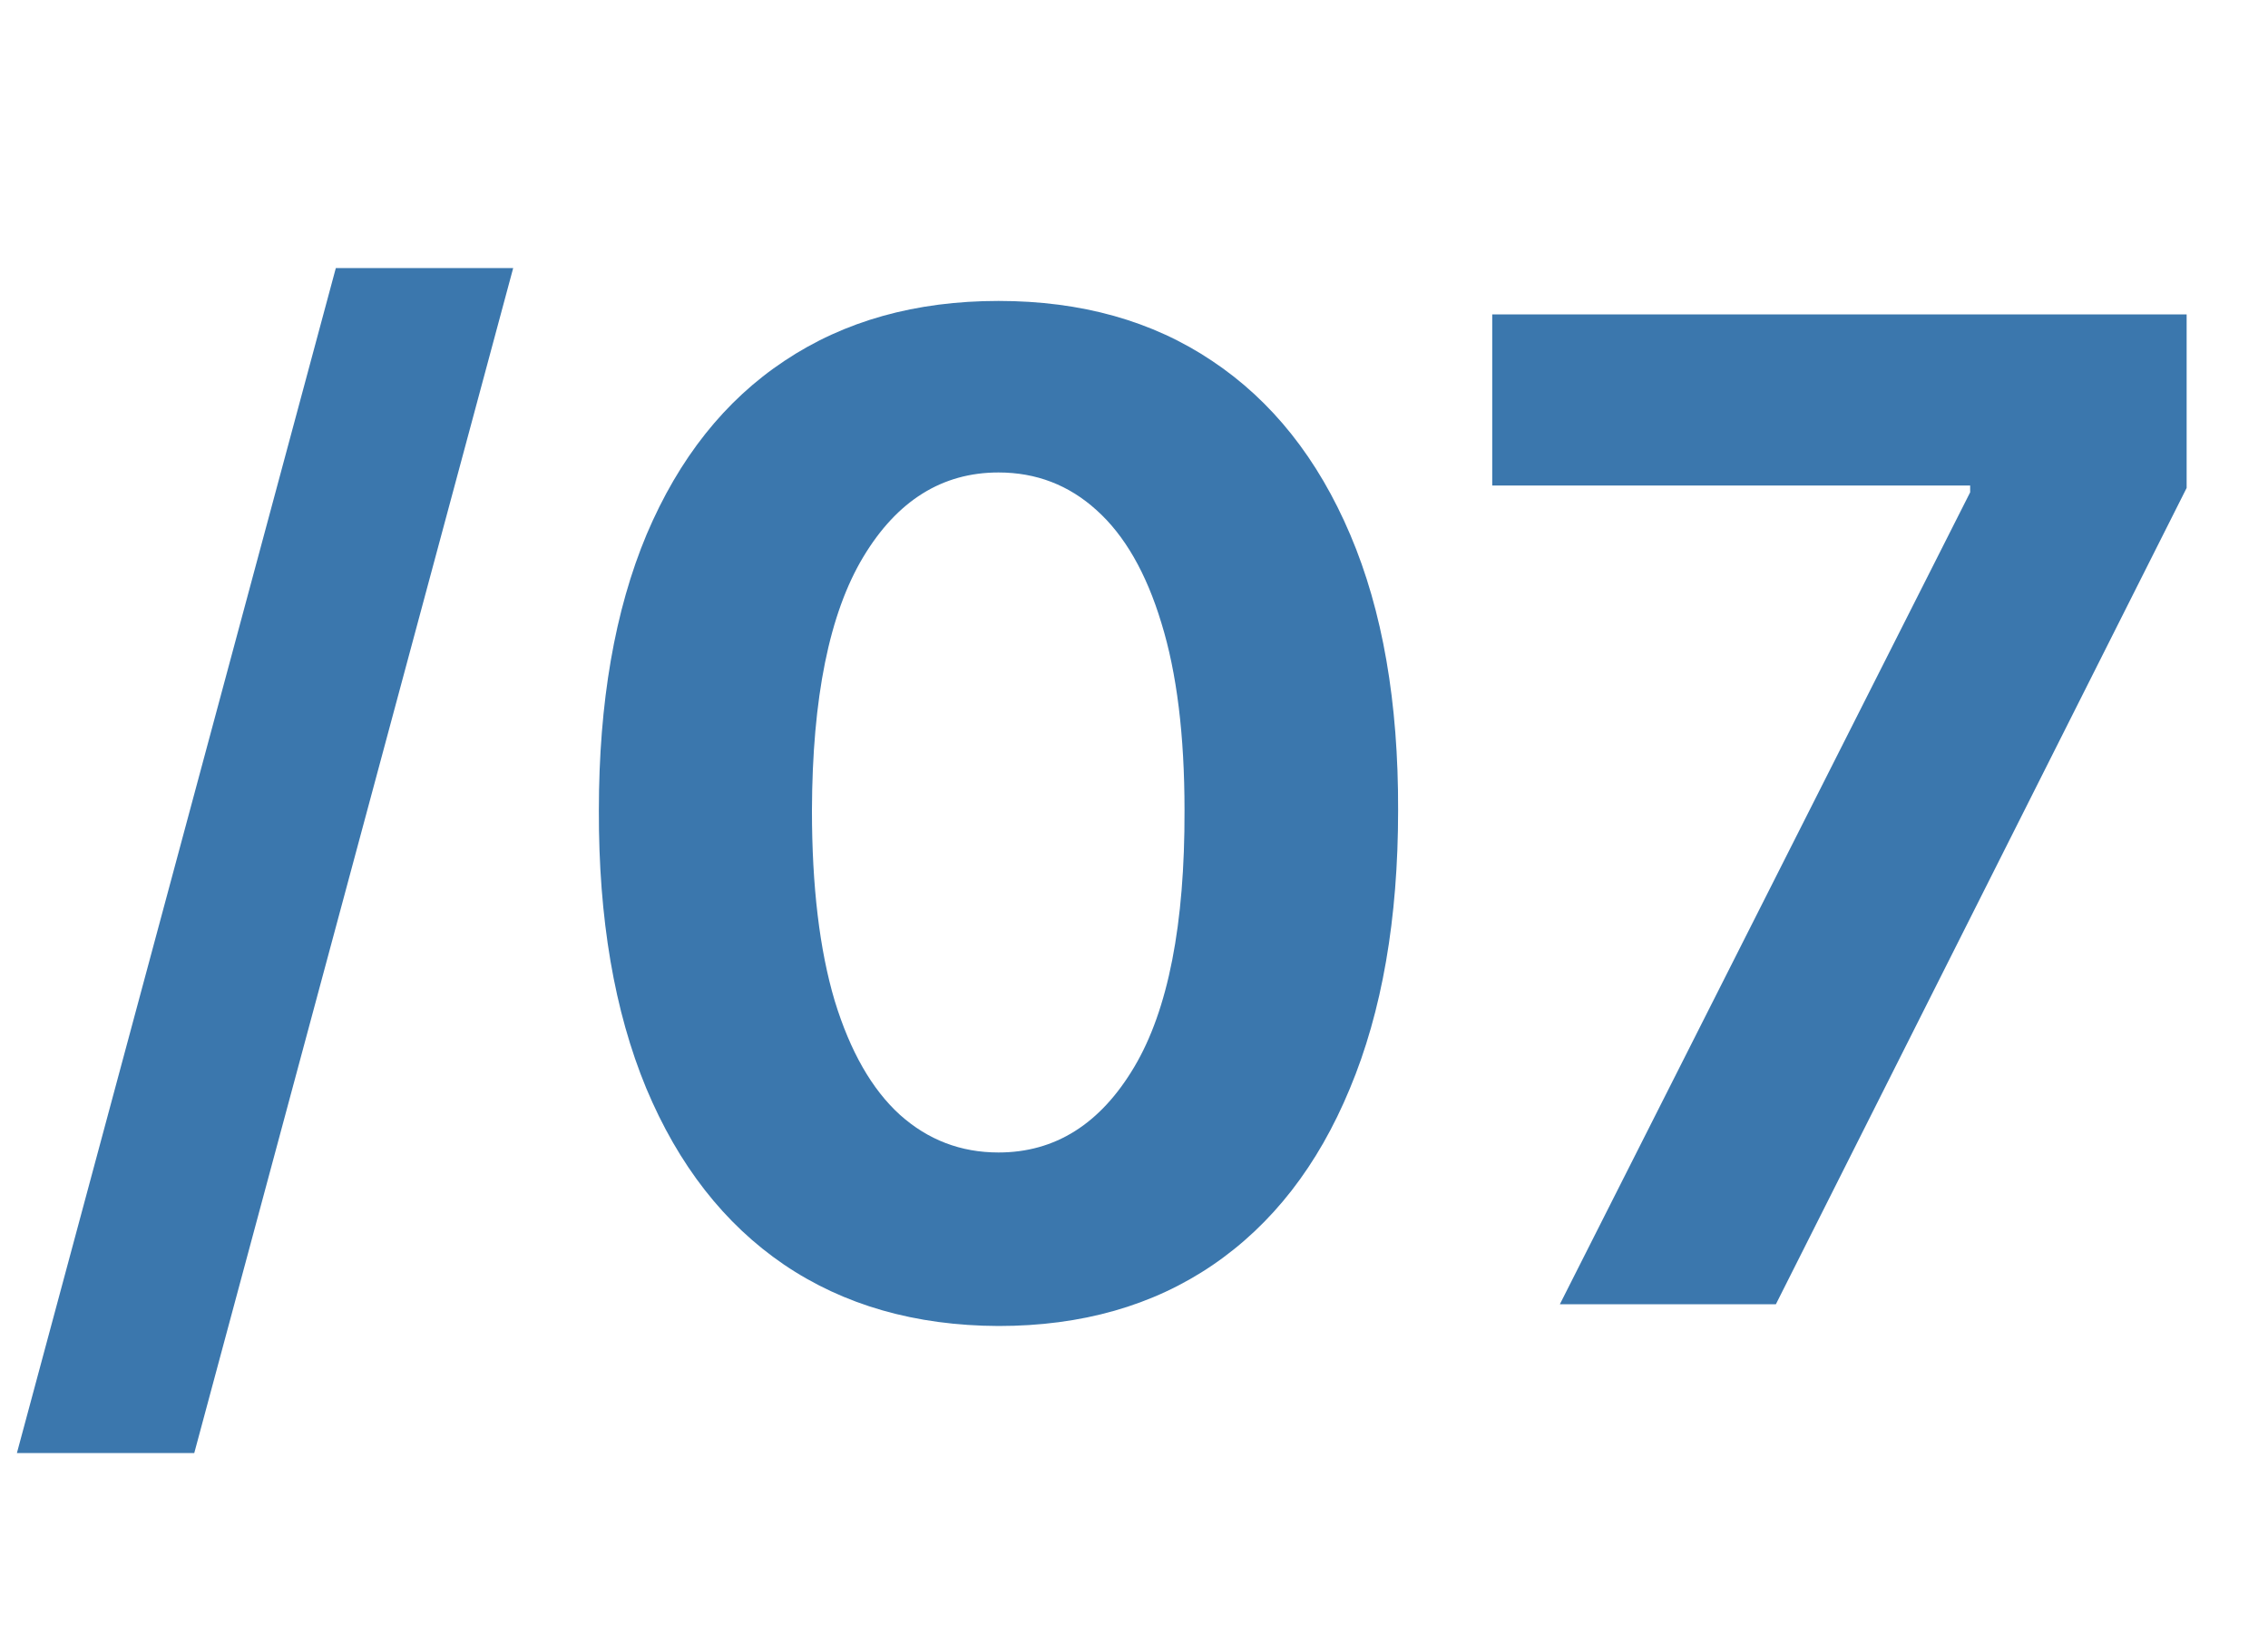 <?xml version="1.0" encoding="UTF-8"?> <svg xmlns="http://www.w3.org/2000/svg" width="40" height="29" viewBox="0 0 40 29" fill="none"><path d="M9.051 4.727L3.426 25.625H0.298L5.923 4.727H9.051ZM17.61 23.384C16.144 23.378 14.883 23.017 13.826 22.301C12.775 21.585 11.965 20.548 11.397 19.19C10.835 17.832 10.556 16.199 10.562 14.29C10.562 12.386 10.843 10.764 11.405 9.423C11.974 8.082 12.783 7.062 13.835 6.364C14.891 5.659 16.15 5.307 17.61 5.307C19.07 5.307 20.326 5.659 21.377 6.364C22.434 7.068 23.246 8.091 23.815 9.432C24.383 10.767 24.664 12.386 24.658 14.29C24.658 16.204 24.374 17.841 23.806 19.199C23.244 20.557 22.437 21.594 21.386 22.31C20.334 23.026 19.076 23.384 17.61 23.384ZM17.61 20.324C18.61 20.324 19.408 19.821 20.005 18.815C20.602 17.81 20.897 16.301 20.891 14.29C20.891 12.966 20.755 11.864 20.482 10.983C20.215 10.102 19.834 9.44 19.34 8.997C18.852 8.554 18.275 8.332 17.61 8.332C16.616 8.332 15.82 8.83 15.224 9.824C14.627 10.818 14.326 12.307 14.32 14.29C14.32 15.631 14.454 16.75 14.721 17.648C14.994 18.54 15.377 19.21 15.871 19.659C16.366 20.102 16.945 20.324 17.61 20.324ZM27.511 23L34.747 8.682V8.562H26.318V5.545H38.565V8.605L31.321 23H27.511Z" fill="#3B77AD"></path></svg> 